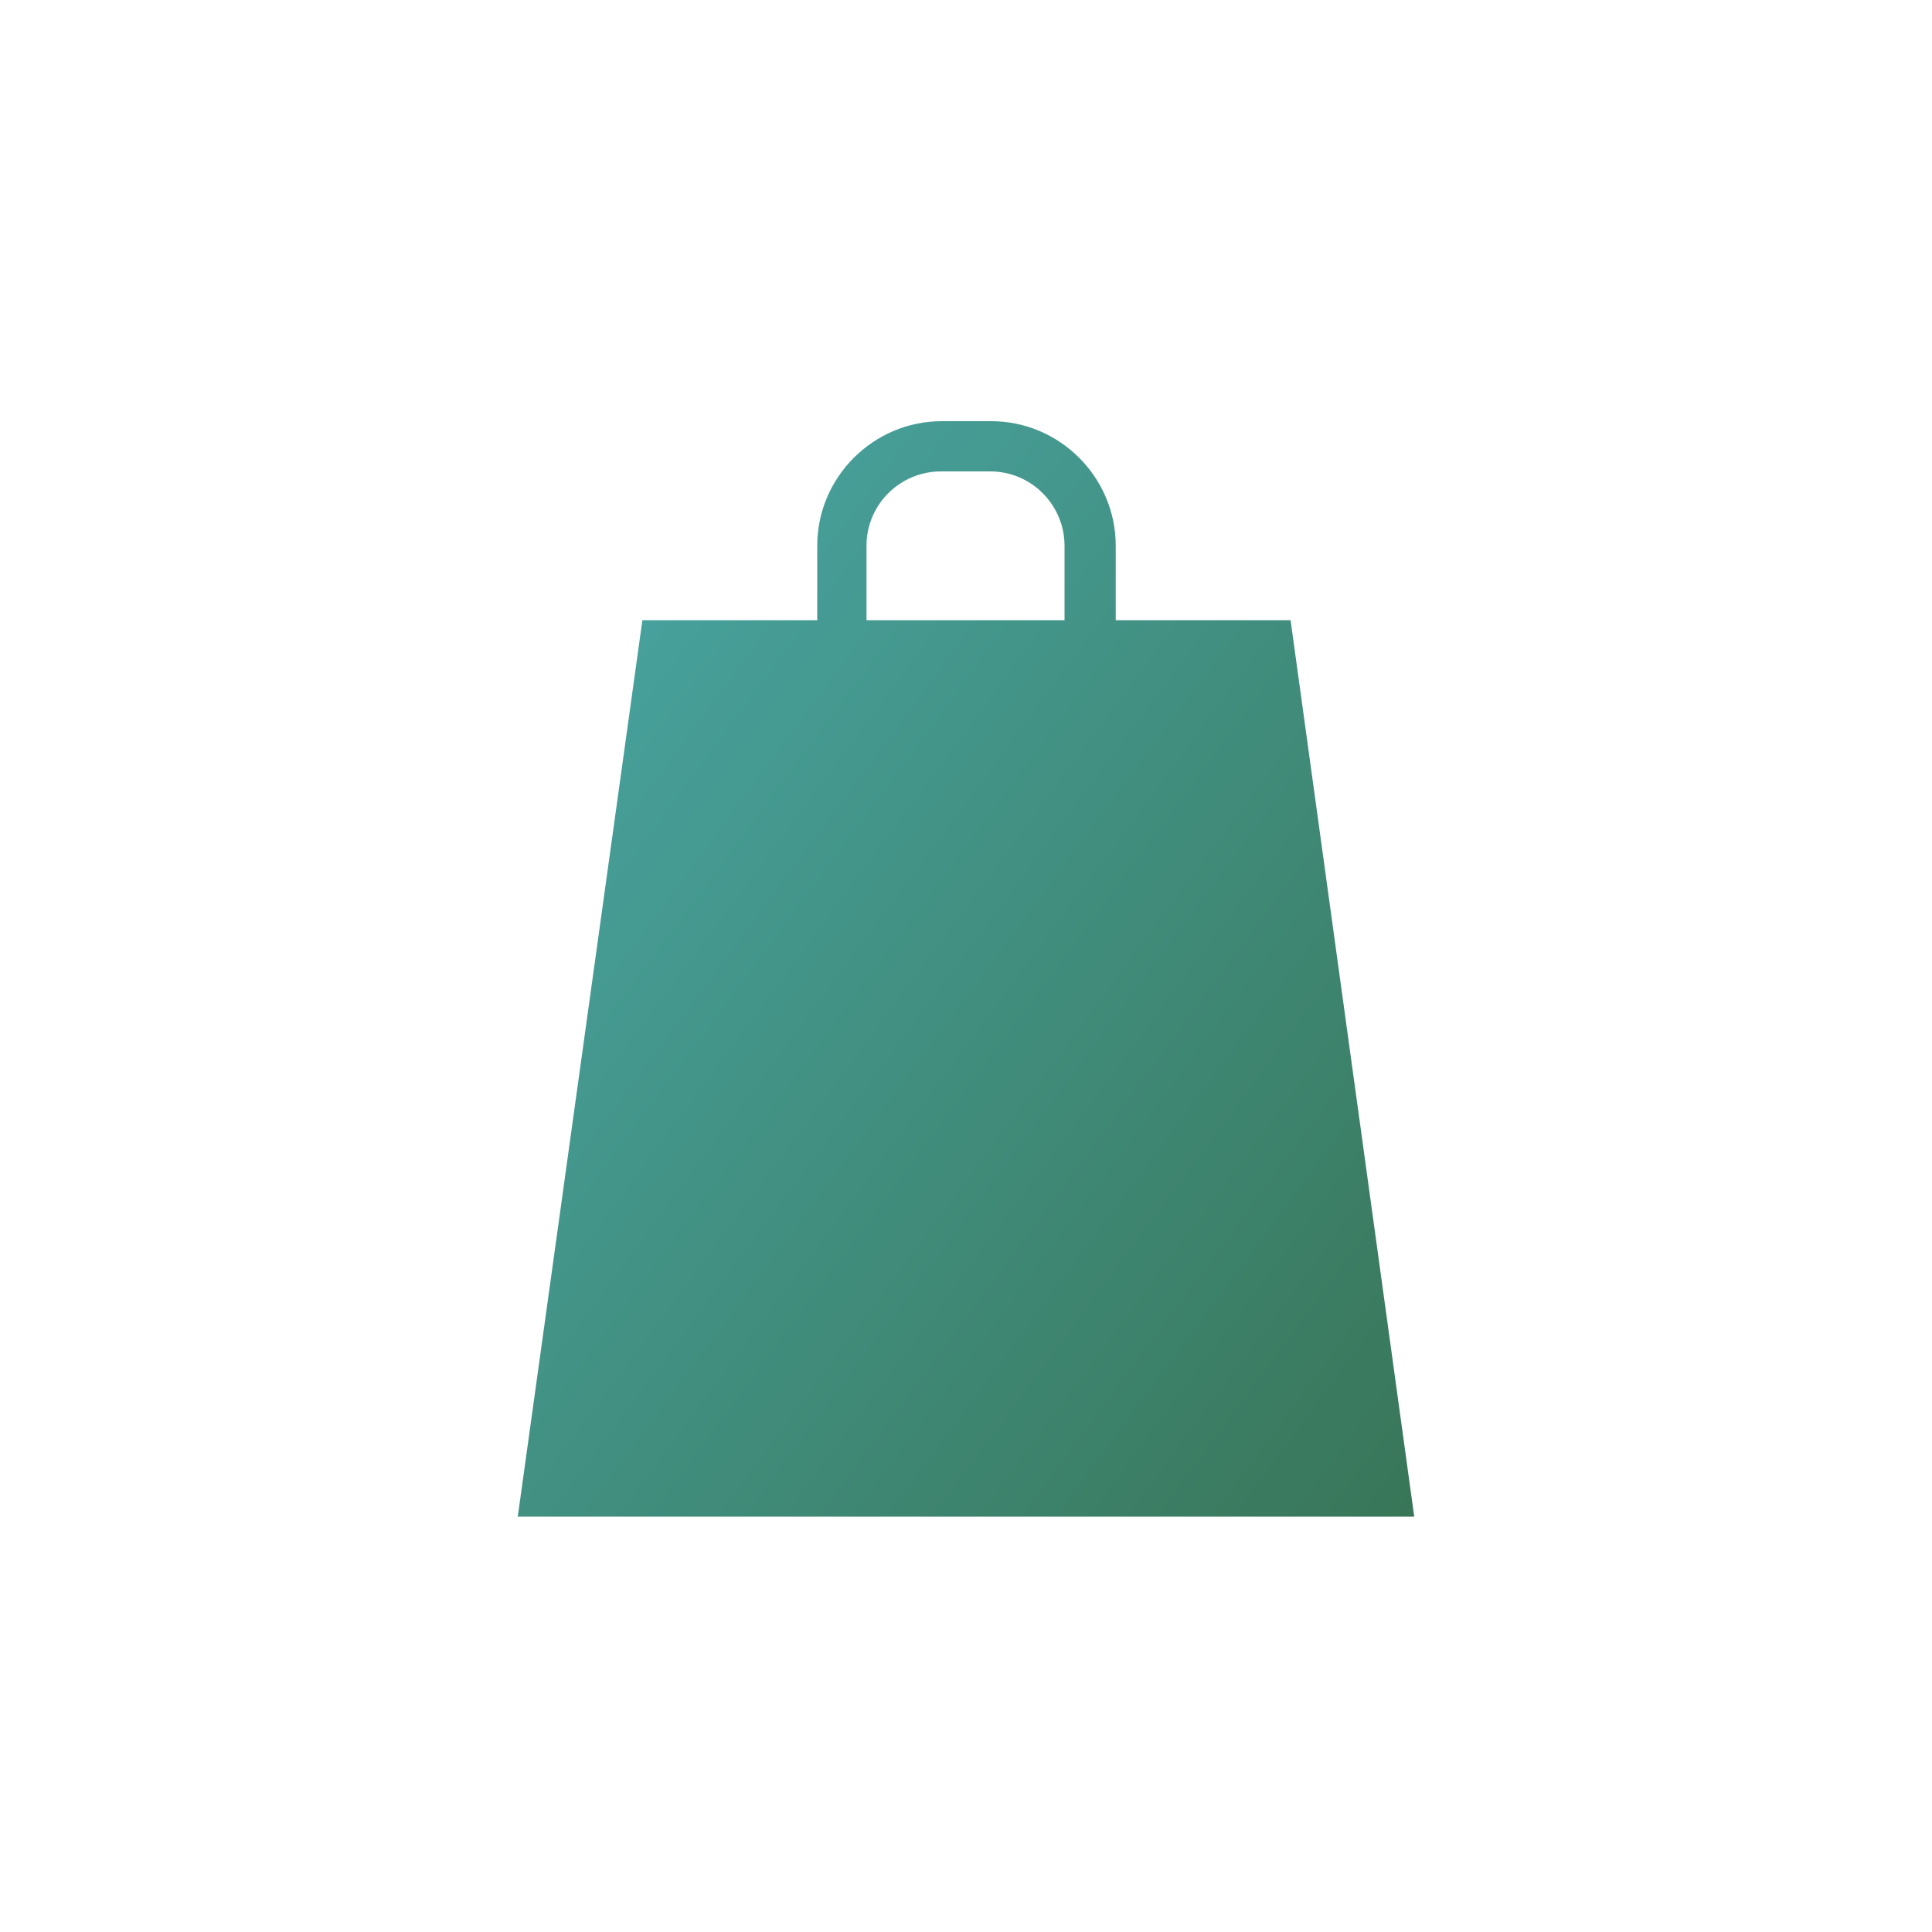 <?xml version="1.0" encoding="UTF-8"?>
<svg id="Calque_1" xmlns="http://www.w3.org/2000/svg" xmlns:xlink="http://www.w3.org/1999/xlink" version="1.1" viewBox="0 0 200 200">
  <!-- Generator: Adobe Illustrator 29.0.1, SVG Export Plug-In . SVG Version: 2.1.0 Build 192)  -->
  <defs>
    <style>
      .st0 {
        fill: url(#Dégradé_sans_nom_35);
      }
    </style>
    <linearGradient id="Dégradé_sans_nom_35" data-name="Dégradé sans nom 35" x1="38.4" y1="69.3" x2="203.9" y2="192" gradientUnits="userSpaceOnUse">
      <stop offset=".1" stop-color="#47a09b"/>
      <stop offset=".7" stop-color="#387455"/>
      <stop offset=".9" stop-color="#346740"/>
    </linearGradient>
  </defs>
  <path class="st0" d="M133.6,64.2h-18.1v-7.7c0-7.1-5.8-12.9-12.9-12.9h-5.1c-7.1,0-12.9,5.8-12.9,12.9v7.7h-18.1l-12.9,92.8h92.8l-12.8-92.8ZM89.7,56.5c0-4.3,3.5-7.7,7.7-7.7h5.1c4.3,0,7.7,3.5,7.7,7.7v7.7h-20.5v-7.7Z"/>
</svg>
